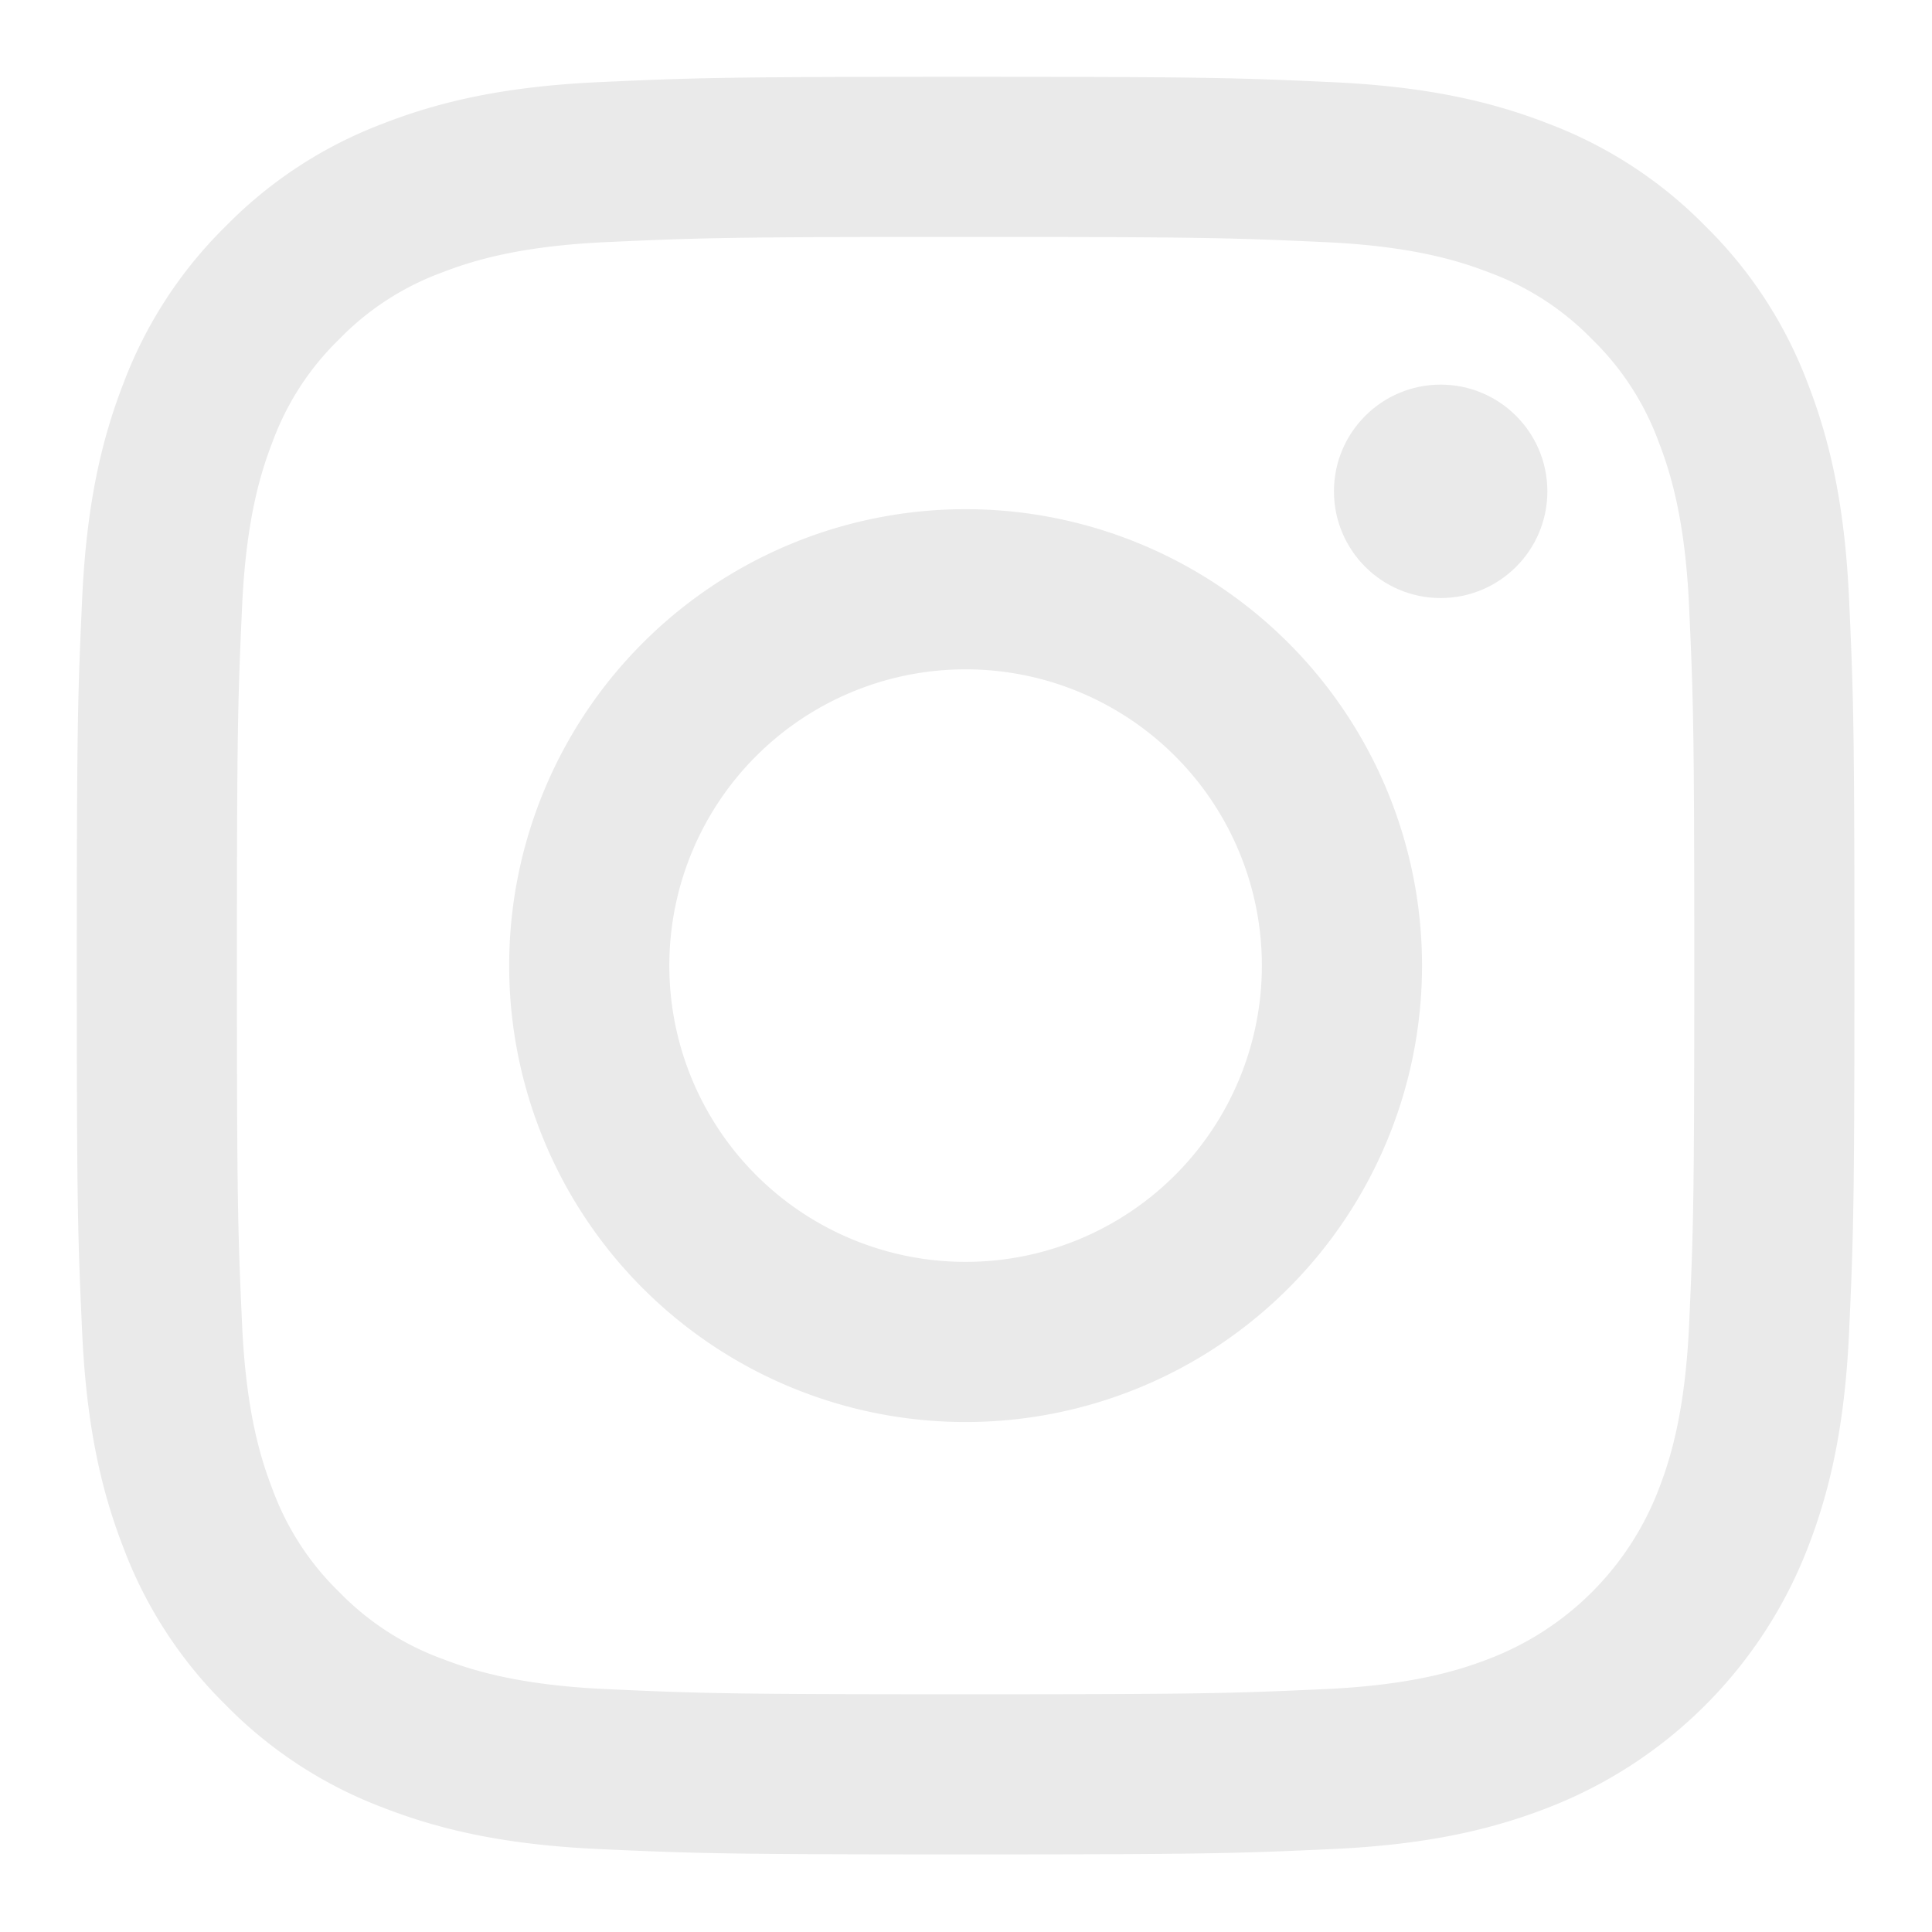 <?xml version="1.0" encoding="UTF-8" standalone="no"?>
<svg
   xmlns:dc="http://purl.org/dc/elements/1.1/"
   xmlns:cc="http://creativecommons.org/ns#"
   xmlns:rdf="http://www.w3.org/1999/02/22-rdf-syntax-ns#"
   xmlns:svg="http://www.w3.org/2000/svg"
   xmlns="http://www.w3.org/2000/svg"
   xmlns:sodipodi="http://sodipodi.sourceforge.net/DTD/sodipodi-0.dtd"
   xmlns:inkscape="http://www.inkscape.org/namespaces/inkscape"
   viewBox="0 0 512 512"
   version="1.1"
   id="svg8"
   sodipodi:docname="instagramw.svg"
   inkscape:version="0.92.4 (5da689c313, 2019-01-14)">
  <defs
     id="defs12" />
  <sodipodi:namedview
     pagecolor="#ffffff"
     bordercolor="#666666"
     borderopacity="1"
     objecttolerance="10"
     gridtolerance="10"
     guidetolerance="10"
     inkscape:pageopacity="0"
     inkscape:pageshadow="2"
     inkscape:window-width="1920"
     inkscape:window-height="1027"
     id="namedview10"
     showgrid="false"
     inkscape:zoom="0.4609375"
     inkscape:cx="-96.542373"
     inkscape:cy="689.89831"
     inkscape:window-x="-8"
     inkscape:window-y="22"
     inkscape:window-maximized="1"
     inkscape:current-layer="layer1" />
  <g
     inkscape:groupmode="layer"
     id="layer1"
     inkscape:label="Layer 1"
     style="display:inline">
    <g
       id="g845"
       transform="matrix(0.935,0,0,0.935,16.533,16.535)"
       style="fill:#eaeaea;fill-opacity:1">
      <g
         id="g822"
         style="fill:#eaeaea;fill-opacity:1">
        <path
           inkscape:connector-curvature="0"
           style="fill:#eaeaea;fill-opacity:1"
           d="m 256,49.471 c 67.266,0 75.233,0.257 101.8,1.469 24.562,1.121 37.9,5.224 46.778,8.674 a 78.052,78.052 0 0 1 28.966,18.845 78.052,78.052 0 0 1 18.845,28.966 c 3.45,8.877 7.554,22.216 8.674,46.778 1.212,26.565 1.469,34.532 1.469,101.8 0,67.268 -0.257,75.233 -1.469,101.8 -1.121,24.562 -5.225,37.9 -8.674,46.778 a 83.427,83.427 0 0 1 -47.811,47.811 c -8.877,3.45 -22.216,7.554 -46.778,8.674 -26.56,1.212 -34.527,1.469 -101.8,1.469 -67.273,0 -75.237,-0.257 -101.8,-1.469 -24.562,-1.121 -37.9,-5.225 -46.778,-8.674 A 78.051,78.051 0 0 1 78.456,433.547 78.053,78.053 0 0 1 59.611,404.581 c -3.45,-8.877 -7.554,-22.216 -8.674,-46.778 -1.212,-26.564 -1.469,-34.532 -1.469,-101.8 0,-67.268 0.257,-75.233 1.469,-101.8 1.121,-24.562 5.224,-37.9 8.674,-46.778 A 78.052,78.052 0 0 1 78.458,78.458 78.053,78.053 0 0 1 107.424,59.613 c 8.877,-3.45 22.216,-7.554 46.778,-8.674 26.565,-1.212 34.532,-1.469 101.8,-1.469 m 0,-45.391 c -68.418,0 -77,0.29 -103.866,1.516 -26.815,1.224 -45.127,5.482 -61.151,11.71 A 123.488,123.488 0 0 0 46.365,46.362 123.488,123.488 0 0 0 17.3,90.982 C 11.077,107.007 6.819,125.319 5.6,152.134 4.369,179 4.079,187.582 4.079,256 c 0,68.418 0.29,77 1.521,103.866 1.224,26.815 5.482,45.127 11.71,61.151 a 123.489,123.489 0 0 0 29.057,44.62 123.486,123.486 0 0 0 44.62,29.057 c 16.025,6.228 34.337,10.486 61.151,11.71 26.87,1.226 35.449,1.516 103.866,1.516 68.417,0 77,-0.29 103.866,-1.516 26.815,-1.224 45.127,-5.482 61.151,-11.71 a 128.817,128.817 0 0 0 73.677,-73.677 c 6.228,-16.025 10.486,-34.337 11.71,-61.151 1.226,-26.87 1.516,-35.449 1.516,-103.866 0,-68.417 -0.29,-77 -1.516,-103.866 -1.224,-26.815 -5.482,-45.127 -11.71,-61.151 A 123.486,123.486 0 0 0 465.641,46.363 123.487,123.487 0 0 0 421.018,17.3 C 404.993,11.077 386.681,6.819 359.866,5.6 333,4.369 324.418,4.079 256,4.079 v 0 z"
           id="path2" />
      </g>
    </g>
    <g
       id="g825"
       transform="matrix(0.935,0,0,0.935,16.533,16.535)"
       style="fill:#eaeaea;fill-opacity:1">
      <path
         id="path4"
         d="M 256,126.635 A 129.365,129.365 0 1 0 385.365,256 129.365,129.365 0 0 0 256,126.635 Z m 0,213.338 A 83.973,83.973 0 1 1 339.974,256 83.974,83.974 0 0 1 256,339.973 Z"
         style="fill:#eaeaea;fill-opacity:1"
         inkscape:connector-curvature="0" />
    </g>
    <circle
       style="fill:#eaeaea;fill-opacity:1;stroke-width:0.935"
       cx="381.789"
       cy="130.21"
       r="28.278"
       id="circle6" />
  </g>
</svg>
